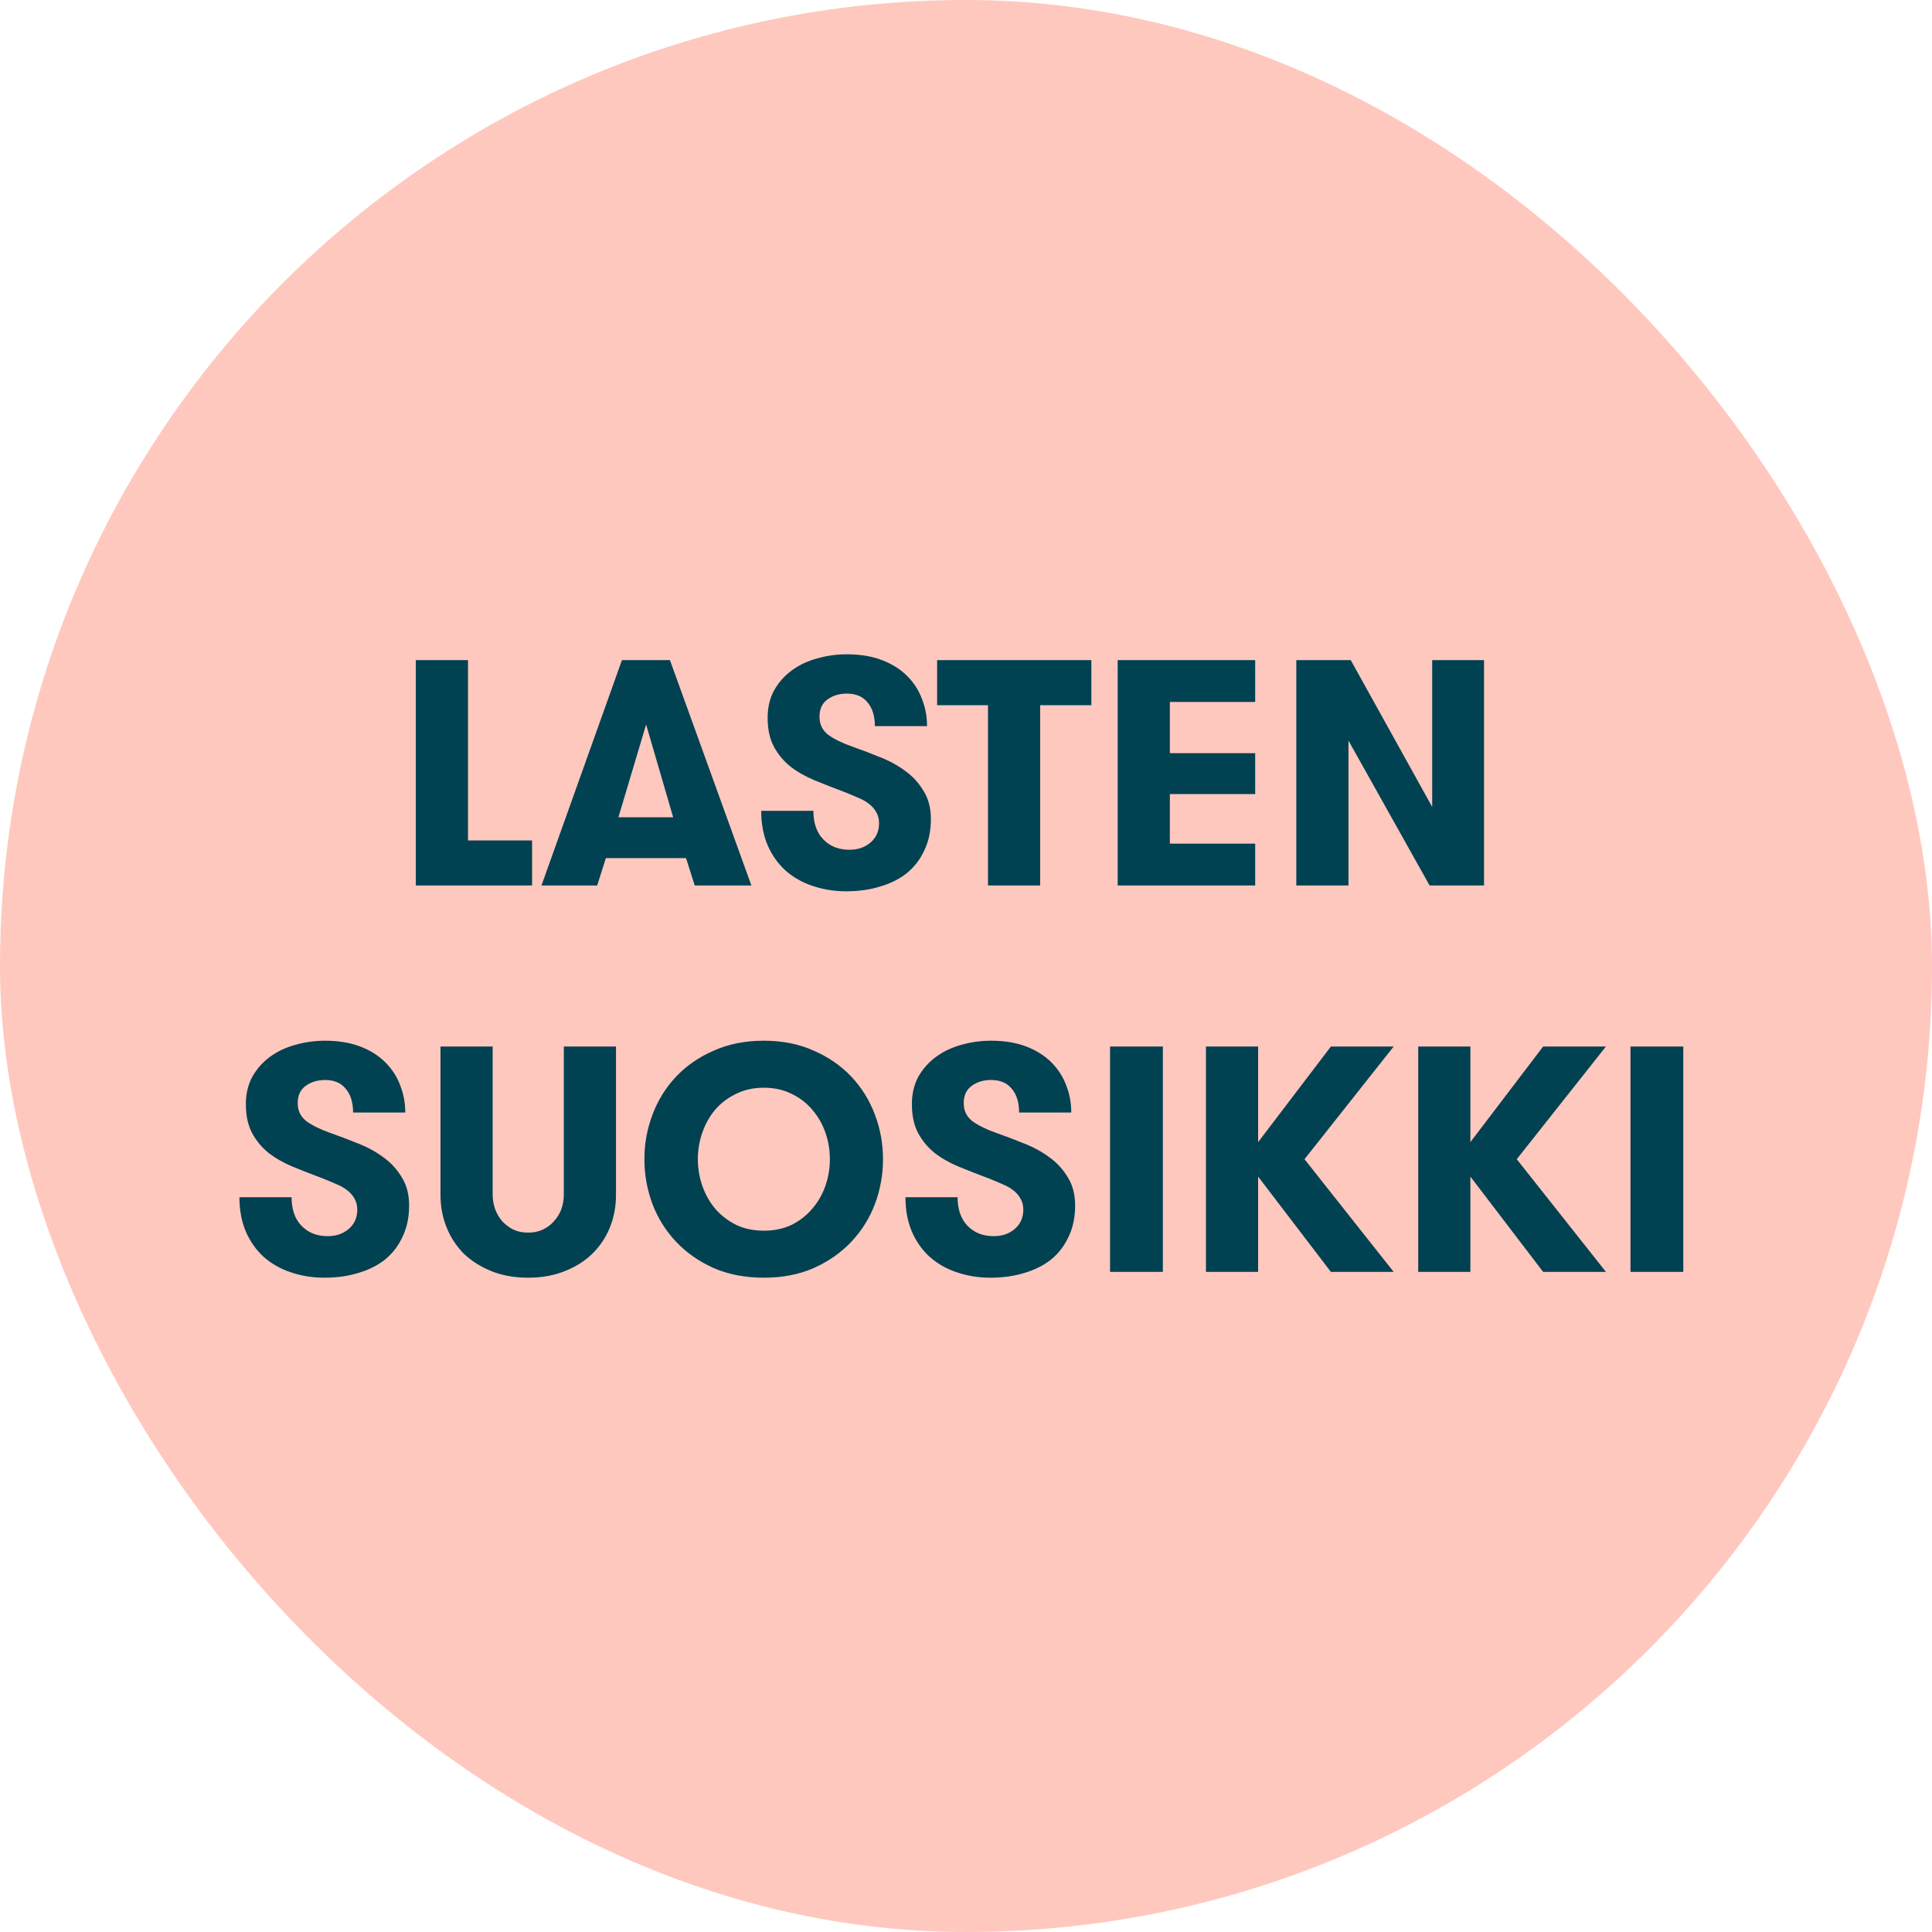 <svg width="120" height="120" viewBox="0 0 120 120" fill="none" xmlns="http://www.w3.org/2000/svg">
<rect width="120" height="120" rx="60" fill="#FFC8BE"/>
<path d="M33.048 52.2V55H25.828V41H29.068V52.2H33.048ZM40.131 45L38.411 50.76H41.811L40.131 45ZM43.151 55L42.611 53.3H37.631L37.091 55H33.631L38.631 41H41.611L46.671 55H43.151ZM50.52 50.36C50.52 51.12 50.726 51.713 51.139 52.14C51.553 52.567 52.093 52.78 52.76 52.78C53.279 52.78 53.713 52.633 54.059 52.34C54.419 52.033 54.599 51.633 54.599 51.14C54.599 50.86 54.539 50.627 54.419 50.44C54.313 50.24 54.16 50.067 53.959 49.92C53.773 49.773 53.546 49.647 53.279 49.54C53.013 49.42 52.726 49.3 52.419 49.18C51.779 48.94 51.166 48.7 50.58 48.46C50.006 48.22 49.506 47.933 49.08 47.6C48.653 47.253 48.313 46.84 48.059 46.36C47.806 45.88 47.679 45.287 47.679 44.58C47.679 43.94 47.813 43.373 48.08 42.88C48.359 42.387 48.726 41.973 49.179 41.64C49.633 41.307 50.153 41.06 50.739 40.9C51.34 40.727 51.959 40.64 52.599 40.64C53.426 40.64 54.153 40.76 54.779 41C55.406 41.24 55.926 41.567 56.34 41.98C56.753 42.393 57.059 42.867 57.26 43.4C57.473 43.933 57.58 44.5 57.58 45.1H54.34C54.34 44.473 54.186 43.98 53.88 43.62C53.586 43.26 53.16 43.08 52.599 43.08C52.133 43.08 51.733 43.2 51.4 43.44C51.066 43.68 50.9 44.04 50.9 44.52C50.9 44.987 51.08 45.36 51.44 45.64C51.813 45.907 52.3 46.147 52.9 46.36C53.473 46.56 54.053 46.78 54.639 47.02C55.226 47.247 55.753 47.533 56.219 47.88C56.686 48.213 57.066 48.627 57.359 49.12C57.666 49.6 57.819 50.187 57.819 50.88C57.819 51.6 57.686 52.24 57.419 52.8C57.166 53.36 56.806 53.833 56.34 54.22C55.873 54.593 55.319 54.873 54.679 55.06C54.039 55.26 53.333 55.36 52.559 55.36C51.813 55.36 51.113 55.247 50.459 55.02C49.819 54.807 49.26 54.487 48.779 54.06C48.313 53.633 47.946 53.113 47.679 52.5C47.413 51.873 47.279 51.16 47.279 50.36H50.52ZM61.366 43.8H58.206V41H67.786V43.8H64.606V55H61.366V43.8ZM72.662 43.6V46.78H77.962V49.32H72.662V52.4H77.962V55H69.422V41H77.962V43.6H72.662ZM88.956 50.12V41H92.176V55H88.796L83.756 46V55H80.516V41H83.896L88.956 50.12Z" fill="#004152"/>
<path d="M18.111 74.36C18.111 75.12 18.318 75.713 18.731 76.14C19.145 76.567 19.685 76.78 20.351 76.78C20.871 76.78 21.305 76.633 21.651 76.34C22.011 76.033 22.191 75.633 22.191 75.14C22.191 74.86 22.131 74.627 22.011 74.44C21.905 74.24 21.751 74.067 21.551 73.92C21.365 73.773 21.138 73.647 20.871 73.54C20.605 73.42 20.318 73.3 20.011 73.18C19.371 72.94 18.758 72.7 18.171 72.46C17.598 72.22 17.098 71.933 16.671 71.6C16.245 71.253 15.905 70.84 15.651 70.36C15.398 69.88 15.271 69.287 15.271 68.58C15.271 67.94 15.405 67.373 15.671 66.88C15.951 66.387 16.318 65.973 16.771 65.64C17.225 65.307 17.745 65.06 18.331 64.9C18.931 64.727 19.551 64.64 20.191 64.64C21.018 64.64 21.745 64.76 22.371 65C22.998 65.24 23.518 65.567 23.931 65.98C24.345 66.393 24.651 66.867 24.851 67.4C25.065 67.933 25.171 68.5 25.171 69.1H21.931C21.931 68.473 21.778 67.98 21.471 67.62C21.178 67.26 20.751 67.08 20.191 67.08C19.725 67.08 19.325 67.2 18.991 67.44C18.658 67.68 18.491 68.04 18.491 68.52C18.491 68.987 18.671 69.36 19.031 69.64C19.405 69.907 19.891 70.147 20.491 70.36C21.065 70.56 21.645 70.78 22.231 71.02C22.818 71.247 23.345 71.533 23.811 71.88C24.278 72.213 24.658 72.627 24.951 73.12C25.258 73.6 25.411 74.187 25.411 74.88C25.411 75.6 25.278 76.24 25.011 76.8C24.758 77.36 24.398 77.833 23.931 78.22C23.465 78.593 22.911 78.873 22.271 79.06C21.631 79.26 20.925 79.36 20.151 79.36C19.405 79.36 18.705 79.247 18.051 79.02C17.411 78.807 16.851 78.487 16.371 78.06C15.905 77.633 15.538 77.113 15.271 76.5C15.005 75.873 14.871 75.16 14.871 74.36H18.111ZM27.36 65H30.6V74.2C30.6 74.52 30.654 74.827 30.76 75.12C30.867 75.4 31.014 75.647 31.2 75.86C31.4 76.073 31.634 76.247 31.9 76.38C32.167 76.5 32.467 76.56 32.8 76.56C33.134 76.56 33.434 76.5 33.7 76.38C33.98 76.247 34.214 76.073 34.4 75.86C34.6 75.647 34.754 75.4 34.86 75.12C34.967 74.827 35.02 74.52 35.02 74.2V65H38.26V74.22C38.26 74.94 38.134 75.613 37.88 76.24C37.627 76.867 37.26 77.413 36.78 77.88C36.314 78.333 35.74 78.693 35.06 78.96C34.394 79.227 33.64 79.36 32.8 79.36C31.96 79.36 31.207 79.227 30.54 78.96C29.874 78.693 29.3 78.333 28.82 77.88C28.354 77.413 27.994 76.867 27.74 76.24C27.487 75.613 27.36 74.94 27.36 74.22V65ZM47.445 79.36C46.285 79.36 45.245 79.16 44.325 78.76C43.405 78.347 42.625 77.8 41.985 77.12C41.345 76.44 40.858 75.66 40.525 74.78C40.191 73.887 40.025 72.96 40.025 72C40.025 71.04 40.191 70.12 40.525 69.24C40.858 68.347 41.345 67.56 41.985 66.88C42.625 66.2 43.405 65.66 44.325 65.26C45.245 64.847 46.285 64.64 47.445 64.64C48.605 64.64 49.638 64.847 50.545 65.26C51.465 65.66 52.245 66.2 52.885 66.88C53.525 67.56 54.011 68.347 54.345 69.24C54.678 70.12 54.845 71.04 54.845 72C54.845 72.96 54.678 73.887 54.345 74.78C54.011 75.66 53.525 76.44 52.885 77.12C52.245 77.8 51.465 78.347 50.545 78.76C49.638 79.16 48.605 79.36 47.445 79.36ZM47.445 76.44C48.085 76.44 48.658 76.32 49.165 76.08C49.671 75.827 50.098 75.493 50.445 75.08C50.805 74.667 51.078 74.193 51.265 73.66C51.451 73.127 51.545 72.573 51.545 72C51.545 71.427 51.451 70.873 51.265 70.34C51.078 69.807 50.805 69.333 50.445 68.92C50.098 68.507 49.671 68.18 49.165 67.94C48.658 67.687 48.085 67.56 47.445 67.56C46.805 67.56 46.231 67.687 45.725 67.94C45.218 68.18 44.785 68.507 44.425 68.92C44.078 69.333 43.811 69.807 43.625 70.34C43.438 70.873 43.345 71.427 43.345 72C43.345 72.573 43.438 73.127 43.625 73.66C43.811 74.193 44.078 74.667 44.425 75.08C44.785 75.493 45.218 75.827 45.725 76.08C46.231 76.32 46.805 76.44 47.445 76.44ZM59.478 74.36C59.478 75.12 59.685 75.713 60.099 76.14C60.512 76.567 61.052 76.78 61.718 76.78C62.239 76.78 62.672 76.633 63.019 76.34C63.379 76.033 63.559 75.633 63.559 75.14C63.559 74.86 63.498 74.627 63.379 74.44C63.272 74.24 63.118 74.067 62.919 73.92C62.732 73.773 62.505 73.647 62.239 73.54C61.972 73.42 61.685 73.3 61.379 73.18C60.739 72.94 60.125 72.7 59.538 72.46C58.965 72.22 58.465 71.933 58.038 71.6C57.612 71.253 57.272 70.84 57.019 70.36C56.765 69.88 56.639 69.287 56.639 68.58C56.639 67.94 56.772 67.373 57.038 66.88C57.319 66.387 57.685 65.973 58.139 65.64C58.592 65.307 59.112 65.06 59.699 64.9C60.298 64.727 60.919 64.64 61.559 64.64C62.385 64.64 63.112 64.76 63.739 65C64.365 65.24 64.885 65.567 65.299 65.98C65.712 66.393 66.019 66.867 66.219 67.4C66.432 67.933 66.538 68.5 66.538 69.1H63.298C63.298 68.473 63.145 67.98 62.839 67.62C62.545 67.26 62.118 67.08 61.559 67.08C61.092 67.08 60.692 67.2 60.358 67.44C60.025 67.68 59.858 68.04 59.858 68.52C59.858 68.987 60.038 69.36 60.398 69.64C60.772 69.907 61.258 70.147 61.858 70.36C62.432 70.56 63.012 70.78 63.599 71.02C64.185 71.247 64.712 71.533 65.178 71.88C65.645 72.213 66.025 72.627 66.319 73.12C66.625 73.6 66.778 74.187 66.778 74.88C66.778 75.6 66.645 76.24 66.379 76.8C66.125 77.36 65.765 77.833 65.299 78.22C64.832 78.593 64.278 78.873 63.639 79.06C62.998 79.26 62.292 79.36 61.519 79.36C60.772 79.36 60.072 79.247 59.419 79.02C58.779 78.807 58.218 78.487 57.739 78.06C57.272 77.633 56.905 77.113 56.639 76.5C56.372 75.873 56.239 75.16 56.239 74.36H59.478ZM68.947 65H72.227V79H68.947V65ZM78.144 73.08V79H74.904V65H78.144V70.94L82.665 65H86.564L81.025 72L86.564 79H82.665L78.144 73.08ZM91.328 73.08V79H88.088V65H91.328V70.94L95.848 65H99.748L94.208 72L99.748 79H95.848L91.328 73.08ZM101.272 65H104.552V79H101.272V65Z" fill="#004152"/>
</svg>
